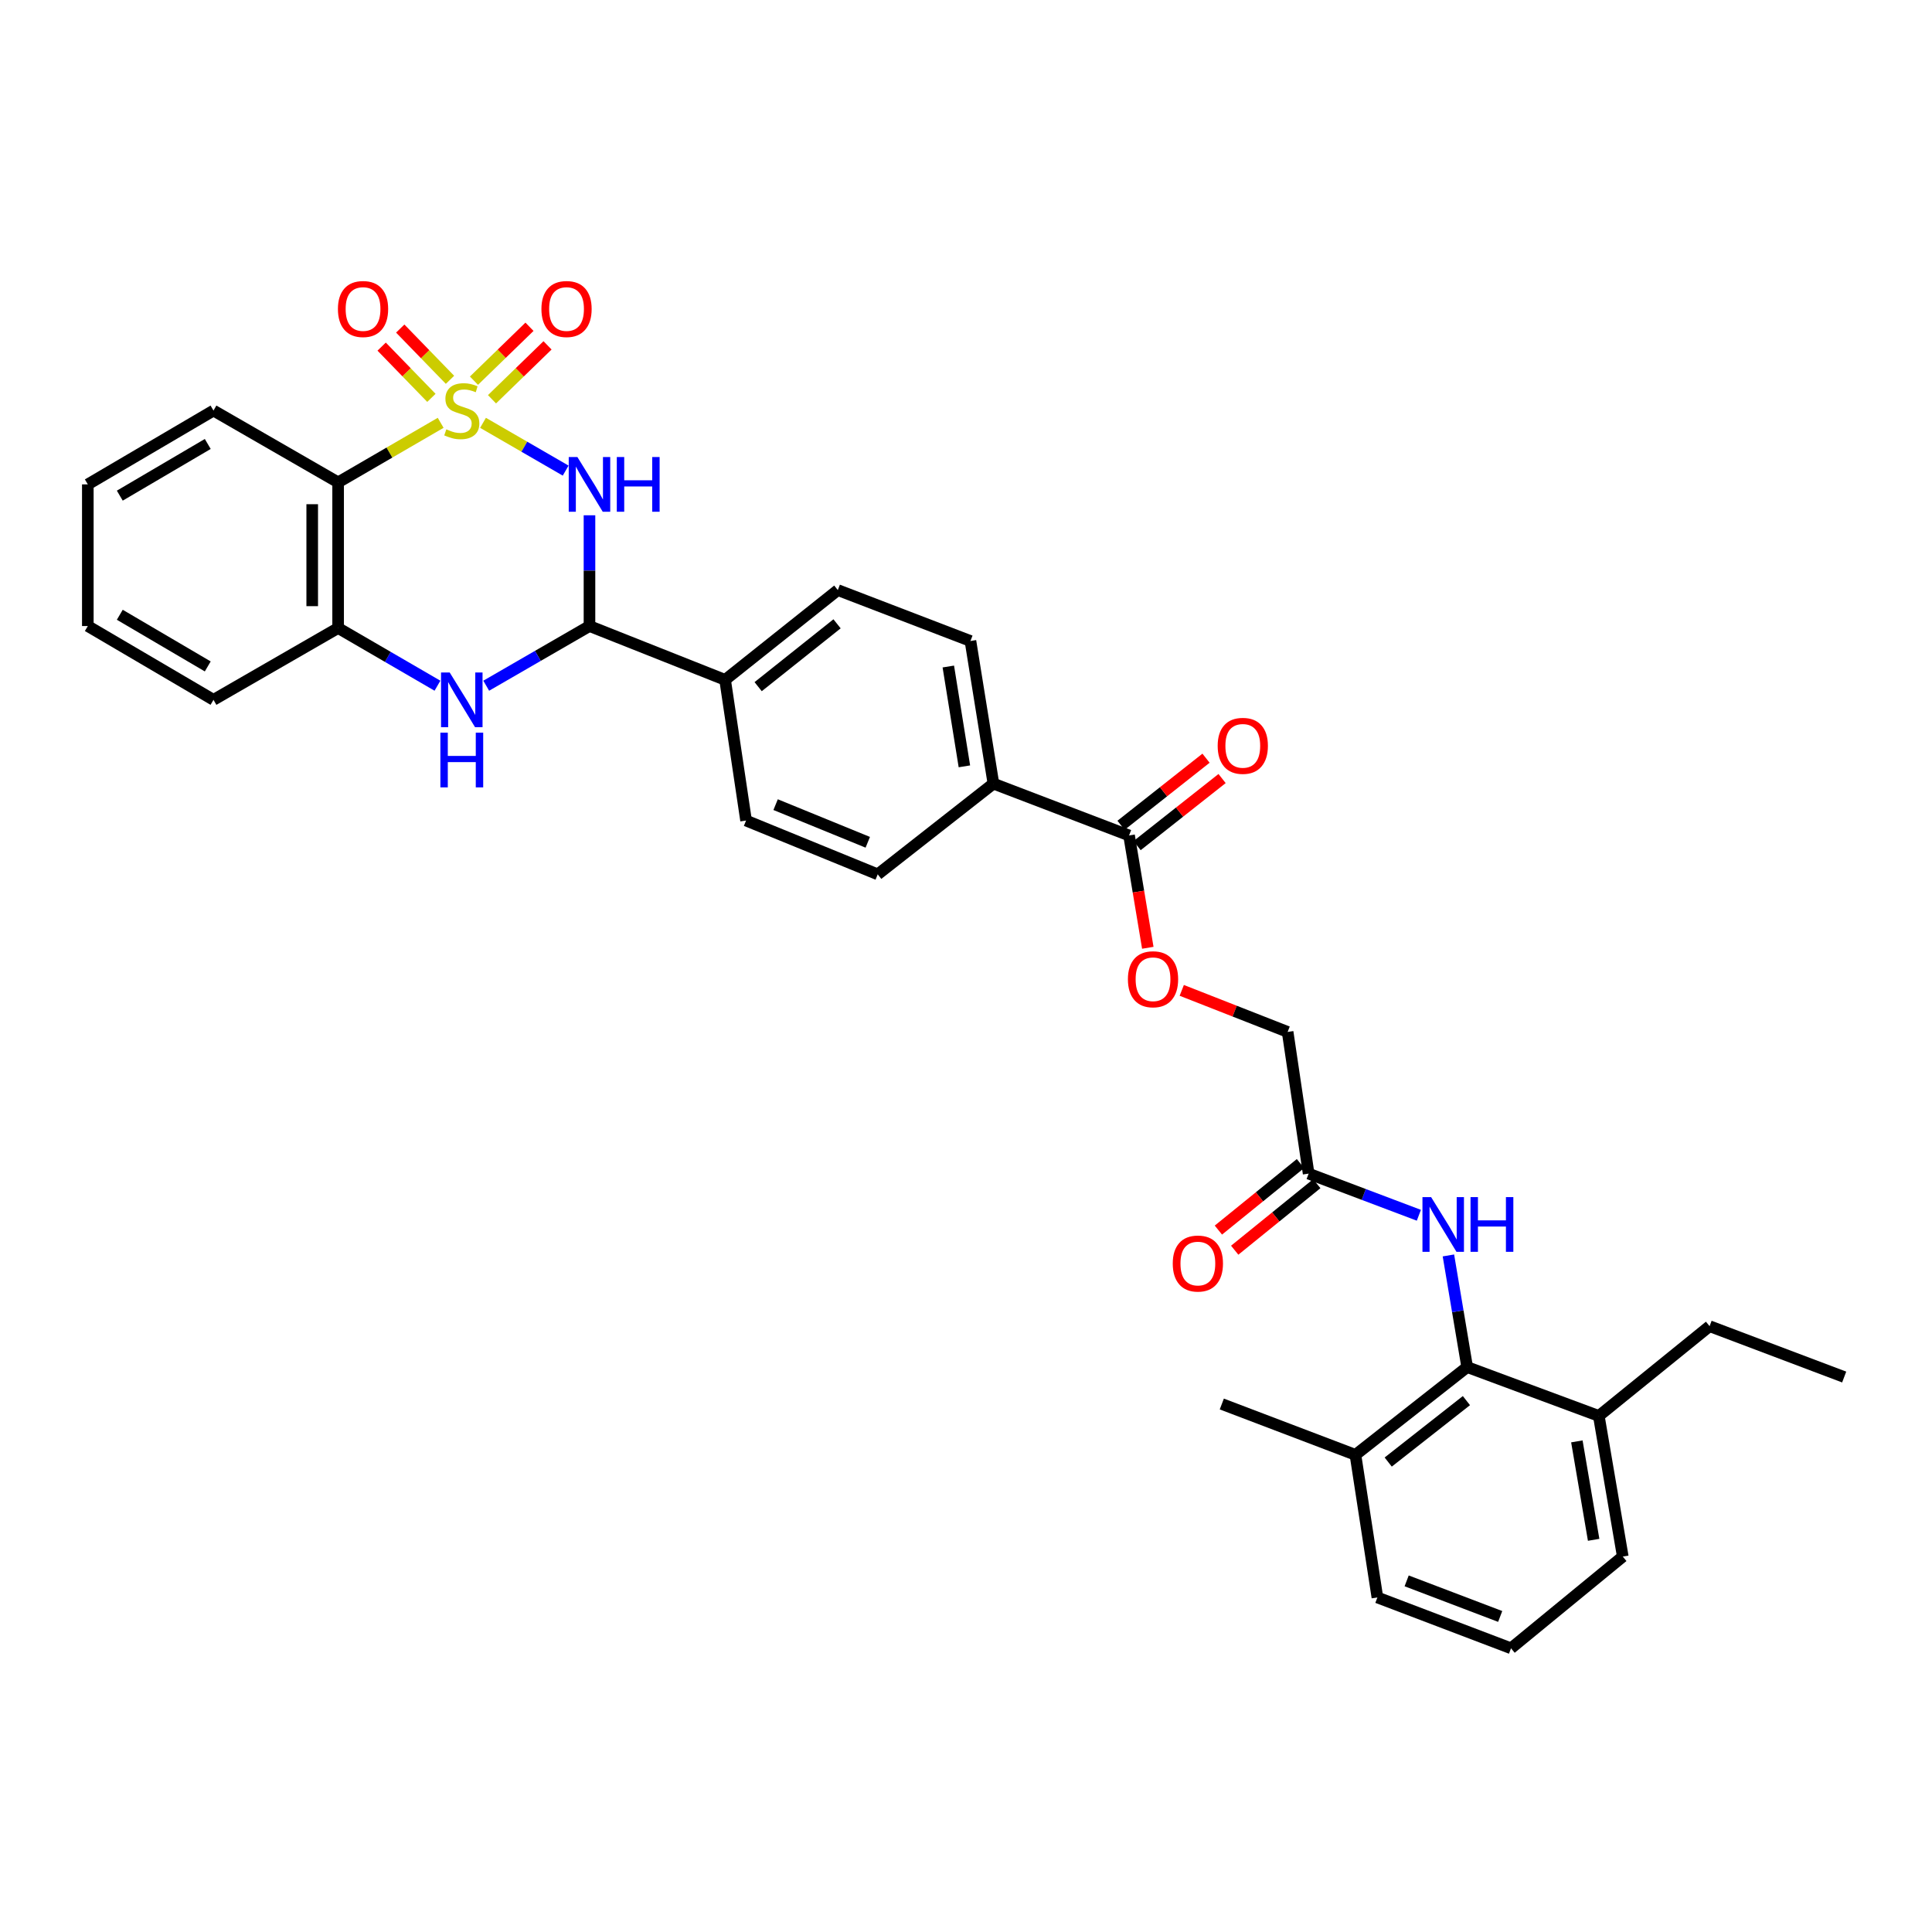 <?xml version='1.0' encoding='iso-8859-1'?>
<svg version='1.1' baseProfile='full'
              xmlns='http://www.w3.org/2000/svg'
                      xmlns:rdkit='http://www.rdkit.org/xml'
                      xmlns:xlink='http://www.w3.org/1999/xlink'
                  xml:space='preserve'
width='1000px' height='1000px' viewBox='0 0 1000 1000'>
<!-- END OF HEADER -->
<rect style='opacity:1.0;fill:#FFFFFF;stroke:none' width='1000' height='1000' x='0' y='0'> </rect>
<path class='bond-0' d='M 250.009,218.855 L 271.397,231.22' style='fill:none;fill-rule:evenodd;stroke:#CCCC00;stroke-width:6px;stroke-linecap:butt;stroke-linejoin:miter;stroke-opacity:1' />
<path class='bond-0' d='M 271.397,231.22 L 292.784,243.586' style='fill:none;fill-rule:evenodd;stroke:#0000FF;stroke-width:6px;stroke-linecap:butt;stroke-linejoin:miter;stroke-opacity:1' />
<path class='bond-1' d='M 228.09,218.849 L 201.552,234.261' style='fill:none;fill-rule:evenodd;stroke:#CCCC00;stroke-width:6px;stroke-linecap:butt;stroke-linejoin:miter;stroke-opacity:1' />
<path class='bond-1' d='M 201.552,234.261 L 175.013,249.672' style='fill:none;fill-rule:evenodd;stroke:#000000;stroke-width:6px;stroke-linecap:butt;stroke-linejoin:miter;stroke-opacity:1' />
<path class='bond-6' d='M 254.661,206.663 L 269.032,192.711' style='fill:none;fill-rule:evenodd;stroke:#CCCC00;stroke-width:6px;stroke-linecap:butt;stroke-linejoin:miter;stroke-opacity:1' />
<path class='bond-6' d='M 269.032,192.711 L 283.403,178.758' style='fill:none;fill-rule:evenodd;stroke:#FF0000;stroke-width:6px;stroke-linecap:butt;stroke-linejoin:miter;stroke-opacity:1' />
<path class='bond-6' d='M 245.319,197.041 L 259.69,183.089' style='fill:none;fill-rule:evenodd;stroke:#CCCC00;stroke-width:6px;stroke-linecap:butt;stroke-linejoin:miter;stroke-opacity:1' />
<path class='bond-6' d='M 259.69,183.089 L 274.061,169.136' style='fill:none;fill-rule:evenodd;stroke:#FF0000;stroke-width:6px;stroke-linecap:butt;stroke-linejoin:miter;stroke-opacity:1' />
<path class='bond-7' d='M 232.917,196.59 L 220.04,183.328' style='fill:none;fill-rule:evenodd;stroke:#CCCC00;stroke-width:6px;stroke-linecap:butt;stroke-linejoin:miter;stroke-opacity:1' />
<path class='bond-7' d='M 220.04,183.328 L 207.163,170.066' style='fill:none;fill-rule:evenodd;stroke:#FF0000;stroke-width:6px;stroke-linecap:butt;stroke-linejoin:miter;stroke-opacity:1' />
<path class='bond-7' d='M 223.296,205.932 L 210.419,192.67' style='fill:none;fill-rule:evenodd;stroke:#CCCC00;stroke-width:6px;stroke-linecap:butt;stroke-linejoin:miter;stroke-opacity:1' />
<path class='bond-7' d='M 210.419,192.67 L 197.542,179.408' style='fill:none;fill-rule:evenodd;stroke:#FF0000;stroke-width:6px;stroke-linecap:butt;stroke-linejoin:miter;stroke-opacity:1' />
<path class='bond-2' d='M 305.115,266.709 L 305.115,295.373' style='fill:none;fill-rule:evenodd;stroke:#0000FF;stroke-width:6px;stroke-linecap:butt;stroke-linejoin:miter;stroke-opacity:1' />
<path class='bond-2' d='M 305.115,295.373 L 305.115,324.037' style='fill:none;fill-rule:evenodd;stroke:#000000;stroke-width:6px;stroke-linecap:butt;stroke-linejoin:miter;stroke-opacity:1' />
<path class='bond-4' d='M 175.013,249.672 L 175.013,325.057' style='fill:none;fill-rule:evenodd;stroke:#000000;stroke-width:6px;stroke-linecap:butt;stroke-linejoin:miter;stroke-opacity:1' />
<path class='bond-4' d='M 161.602,260.98 L 161.602,313.75' style='fill:none;fill-rule:evenodd;stroke:#000000;stroke-width:6px;stroke-linecap:butt;stroke-linejoin:miter;stroke-opacity:1' />
<path class='bond-23' d='M 175.013,249.672 L 110.498,212.501' style='fill:none;fill-rule:evenodd;stroke:#000000;stroke-width:6px;stroke-linecap:butt;stroke-linejoin:miter;stroke-opacity:1' />
<path class='bond-11' d='M 305.115,324.037 L 375.314,351.894' style='fill:none;fill-rule:evenodd;stroke:#000000;stroke-width:6px;stroke-linecap:butt;stroke-linejoin:miter;stroke-opacity:1' />
<path class='bond-33' d='M 305.115,324.037 L 278.392,339.481' style='fill:none;fill-rule:evenodd;stroke:#000000;stroke-width:6px;stroke-linecap:butt;stroke-linejoin:miter;stroke-opacity:1' />
<path class='bond-33' d='M 278.392,339.481 L 251.669,354.926' style='fill:none;fill-rule:evenodd;stroke:#0000FF;stroke-width:6px;stroke-linecap:butt;stroke-linejoin:miter;stroke-opacity:1' />
<path class='bond-3' d='M 226.43,354.923 L 200.722,339.99' style='fill:none;fill-rule:evenodd;stroke:#0000FF;stroke-width:6px;stroke-linecap:butt;stroke-linejoin:miter;stroke-opacity:1' />
<path class='bond-3' d='M 200.722,339.99 L 175.013,325.057' style='fill:none;fill-rule:evenodd;stroke:#000000;stroke-width:6px;stroke-linecap:butt;stroke-linejoin:miter;stroke-opacity:1' />
<path class='bond-24' d='M 175.013,325.057 L 110.498,362.236' style='fill:none;fill-rule:evenodd;stroke:#000000;stroke-width:6px;stroke-linecap:butt;stroke-linejoin:miter;stroke-opacity:1' />
<path class='bond-5' d='M 759.407,707.593 L 754.552,678.702' style='fill:none;fill-rule:evenodd;stroke:#000000;stroke-width:6px;stroke-linecap:butt;stroke-linejoin:miter;stroke-opacity:1' />
<path class='bond-5' d='M 754.552,678.702 L 749.696,649.811' style='fill:none;fill-rule:evenodd;stroke:#0000FF;stroke-width:6px;stroke-linecap:butt;stroke-linejoin:miter;stroke-opacity:1' />
<path class='bond-15' d='M 759.407,707.593 L 701.576,753.027' style='fill:none;fill-rule:evenodd;stroke:#000000;stroke-width:6px;stroke-linecap:butt;stroke-linejoin:miter;stroke-opacity:1' />
<path class='bond-15' d='M 759.017,724.954 L 718.535,756.757' style='fill:none;fill-rule:evenodd;stroke:#000000;stroke-width:6px;stroke-linecap:butt;stroke-linejoin:miter;stroke-opacity:1' />
<path class='bond-16' d='M 759.407,707.593 L 827.543,732.888' style='fill:none;fill-rule:evenodd;stroke:#000000;stroke-width:6px;stroke-linecap:butt;stroke-linejoin:miter;stroke-opacity:1' />
<path class='bond-8' d='M 734.4,629.019 L 705.873,618.242' style='fill:none;fill-rule:evenodd;stroke:#0000FF;stroke-width:6px;stroke-linecap:butt;stroke-linejoin:miter;stroke-opacity:1' />
<path class='bond-8' d='M 705.873,618.242 L 677.346,607.465' style='fill:none;fill-rule:evenodd;stroke:#000000;stroke-width:6px;stroke-linecap:butt;stroke-linejoin:miter;stroke-opacity:1' />
<path class='bond-9' d='M 584.4,432.435 L 514.193,405.598' style='fill:none;fill-rule:evenodd;stroke:#000000;stroke-width:6px;stroke-linecap:butt;stroke-linejoin:miter;stroke-opacity:1' />
<path class='bond-13' d='M 584.4,432.435 L 589.251,461.504' style='fill:none;fill-rule:evenodd;stroke:#000000;stroke-width:6px;stroke-linecap:butt;stroke-linejoin:miter;stroke-opacity:1' />
<path class='bond-13' d='M 589.251,461.504 L 594.102,490.573' style='fill:none;fill-rule:evenodd;stroke:#FF0000;stroke-width:6px;stroke-linecap:butt;stroke-linejoin:miter;stroke-opacity:1' />
<path class='bond-14' d='M 588.555,437.699 L 610.551,420.335' style='fill:none;fill-rule:evenodd;stroke:#000000;stroke-width:6px;stroke-linecap:butt;stroke-linejoin:miter;stroke-opacity:1' />
<path class='bond-14' d='M 610.551,420.335 L 632.547,402.971' style='fill:none;fill-rule:evenodd;stroke:#FF0000;stroke-width:6px;stroke-linecap:butt;stroke-linejoin:miter;stroke-opacity:1' />
<path class='bond-14' d='M 580.245,427.172 L 602.242,409.809' style='fill:none;fill-rule:evenodd;stroke:#000000;stroke-width:6px;stroke-linecap:butt;stroke-linejoin:miter;stroke-opacity:1' />
<path class='bond-14' d='M 602.242,409.809 L 624.238,392.445' style='fill:none;fill-rule:evenodd;stroke:#FF0000;stroke-width:6px;stroke-linecap:butt;stroke-linejoin:miter;stroke-opacity:1' />
<path class='bond-10' d='M 677.346,607.465 L 666.476,534.121' style='fill:none;fill-rule:evenodd;stroke:#000000;stroke-width:6px;stroke-linecap:butt;stroke-linejoin:miter;stroke-opacity:1' />
<path class='bond-17' d='M 673.124,602.255 L 651.881,619.471' style='fill:none;fill-rule:evenodd;stroke:#000000;stroke-width:6px;stroke-linecap:butt;stroke-linejoin:miter;stroke-opacity:1' />
<path class='bond-17' d='M 651.881,619.471 L 630.637,636.687' style='fill:none;fill-rule:evenodd;stroke:#FF0000;stroke-width:6px;stroke-linecap:butt;stroke-linejoin:miter;stroke-opacity:1' />
<path class='bond-17' d='M 681.568,612.674 L 660.324,629.89' style='fill:none;fill-rule:evenodd;stroke:#000000;stroke-width:6px;stroke-linecap:butt;stroke-linejoin:miter;stroke-opacity:1' />
<path class='bond-17' d='M 660.324,629.89 L 639.081,647.106' style='fill:none;fill-rule:evenodd;stroke:#FF0000;stroke-width:6px;stroke-linecap:butt;stroke-linejoin:miter;stroke-opacity:1' />
<path class='bond-18' d='M 375.314,351.894 L 433.653,305.425' style='fill:none;fill-rule:evenodd;stroke:#000000;stroke-width:6px;stroke-linecap:butt;stroke-linejoin:miter;stroke-opacity:1' />
<path class='bond-18' d='M 392.421,355.414 L 433.258,322.885' style='fill:none;fill-rule:evenodd;stroke:#000000;stroke-width:6px;stroke-linecap:butt;stroke-linejoin:miter;stroke-opacity:1' />
<path class='bond-19' d='M 375.314,351.894 L 386.162,424.717' style='fill:none;fill-rule:evenodd;stroke:#000000;stroke-width:6px;stroke-linecap:butt;stroke-linejoin:miter;stroke-opacity:1' />
<path class='bond-12' d='M 514.193,405.598 L 454.306,452.559' style='fill:none;fill-rule:evenodd;stroke:#000000;stroke-width:6px;stroke-linecap:butt;stroke-linejoin:miter;stroke-opacity:1' />
<path class='bond-35' d='M 514.193,405.598 L 502.302,331.778' style='fill:none;fill-rule:evenodd;stroke:#000000;stroke-width:6px;stroke-linecap:butt;stroke-linejoin:miter;stroke-opacity:1' />
<path class='bond-35' d='M 499.169,396.658 L 490.846,344.984' style='fill:none;fill-rule:evenodd;stroke:#000000;stroke-width:6px;stroke-linecap:butt;stroke-linejoin:miter;stroke-opacity:1' />
<path class='bond-22' d='M 611.677,512.614 L 639.076,523.367' style='fill:none;fill-rule:evenodd;stroke:#FF0000;stroke-width:6px;stroke-linecap:butt;stroke-linejoin:miter;stroke-opacity:1' />
<path class='bond-22' d='M 639.076,523.367 L 666.476,534.121' style='fill:none;fill-rule:evenodd;stroke:#000000;stroke-width:6px;stroke-linecap:butt;stroke-linejoin:miter;stroke-opacity:1' />
<path class='bond-26' d='M 701.576,753.027 L 712.938,826.84' style='fill:none;fill-rule:evenodd;stroke:#000000;stroke-width:6px;stroke-linecap:butt;stroke-linejoin:miter;stroke-opacity:1' />
<path class='bond-29' d='M 701.576,753.027 L 632.404,726.711' style='fill:none;fill-rule:evenodd;stroke:#000000;stroke-width:6px;stroke-linecap:butt;stroke-linejoin:miter;stroke-opacity:1' />
<path class='bond-27' d='M 827.543,732.888 L 839.948,805.673' style='fill:none;fill-rule:evenodd;stroke:#000000;stroke-width:6px;stroke-linecap:butt;stroke-linejoin:miter;stroke-opacity:1' />
<path class='bond-27' d='M 816.183,746.059 L 824.867,797.008' style='fill:none;fill-rule:evenodd;stroke:#000000;stroke-width:6px;stroke-linecap:butt;stroke-linejoin:miter;stroke-opacity:1' />
<path class='bond-28' d='M 827.543,732.888 L 884.875,686.426' style='fill:none;fill-rule:evenodd;stroke:#000000;stroke-width:6px;stroke-linecap:butt;stroke-linejoin:miter;stroke-opacity:1' />
<path class='bond-21' d='M 433.653,305.425 L 502.302,331.778' style='fill:none;fill-rule:evenodd;stroke:#000000;stroke-width:6px;stroke-linecap:butt;stroke-linejoin:miter;stroke-opacity:1' />
<path class='bond-20' d='M 386.162,424.717 L 454.306,452.559' style='fill:none;fill-rule:evenodd;stroke:#000000;stroke-width:6px;stroke-linecap:butt;stroke-linejoin:miter;stroke-opacity:1' />
<path class='bond-20' d='M 401.457,416.478 L 449.157,435.968' style='fill:none;fill-rule:evenodd;stroke:#000000;stroke-width:6px;stroke-linecap:butt;stroke-linejoin:miter;stroke-opacity:1' />
<path class='bond-30' d='M 110.498,212.501 L 45.455,250.716' style='fill:none;fill-rule:evenodd;stroke:#000000;stroke-width:6px;stroke-linecap:butt;stroke-linejoin:miter;stroke-opacity:1' />
<path class='bond-30' d='M 107.535,229.797 L 62.005,256.546' style='fill:none;fill-rule:evenodd;stroke:#000000;stroke-width:6px;stroke-linecap:butt;stroke-linejoin:miter;stroke-opacity:1' />
<path class='bond-34' d='M 110.498,362.236 L 45.455,324.037' style='fill:none;fill-rule:evenodd;stroke:#000000;stroke-width:6px;stroke-linecap:butt;stroke-linejoin:miter;stroke-opacity:1' />
<path class='bond-34' d='M 107.533,344.942 L 62.003,318.202' style='fill:none;fill-rule:evenodd;stroke:#000000;stroke-width:6px;stroke-linecap:butt;stroke-linejoin:miter;stroke-opacity:1' />
<path class='bond-25' d='M 782.102,853.155 L 839.948,805.673' style='fill:none;fill-rule:evenodd;stroke:#000000;stroke-width:6px;stroke-linecap:butt;stroke-linejoin:miter;stroke-opacity:1' />
<path class='bond-36' d='M 782.102,853.155 L 712.938,826.84' style='fill:none;fill-rule:evenodd;stroke:#000000;stroke-width:6px;stroke-linecap:butt;stroke-linejoin:miter;stroke-opacity:1' />
<path class='bond-36' d='M 776.496,836.673 L 728.081,818.253' style='fill:none;fill-rule:evenodd;stroke:#000000;stroke-width:6px;stroke-linecap:butt;stroke-linejoin:miter;stroke-opacity:1' />
<path class='bond-31' d='M 884.875,686.426 L 954.545,712.749' style='fill:none;fill-rule:evenodd;stroke:#000000;stroke-width:6px;stroke-linecap:butt;stroke-linejoin:miter;stroke-opacity:1' />
<path class='bond-32' d='M 45.455,250.716 L 45.455,324.037' style='fill:none;fill-rule:evenodd;stroke:#000000;stroke-width:6px;stroke-linecap:butt;stroke-linejoin:miter;stroke-opacity:1' />
<path  class='atom-0' d='M 231.021 222.221
Q 231.341 222.341, 232.661 222.901
Q 233.981 223.461, 235.421 223.821
Q 236.901 224.141, 238.341 224.141
Q 241.021 224.141, 242.581 222.861
Q 244.141 221.541, 244.141 219.261
Q 244.141 217.701, 243.341 216.741
Q 242.581 215.781, 241.381 215.261
Q 240.181 214.741, 238.181 214.141
Q 235.661 213.381, 234.141 212.661
Q 232.661 211.941, 231.581 210.421
Q 230.541 208.901, 230.541 206.341
Q 230.541 202.781, 232.941 200.581
Q 235.381 198.381, 240.181 198.381
Q 243.461 198.381, 247.181 199.941
L 246.261 203.021
Q 242.861 201.621, 240.301 201.621
Q 237.541 201.621, 236.021 202.781
Q 234.501 203.901, 234.541 205.861
Q 234.541 207.381, 235.301 208.301
Q 236.101 209.221, 237.221 209.741
Q 238.381 210.261, 240.301 210.861
Q 242.861 211.661, 244.381 212.461
Q 245.901 213.261, 246.981 214.901
Q 248.101 216.501, 248.101 219.261
Q 248.101 223.181, 245.461 225.301
Q 242.861 227.381, 238.501 227.381
Q 235.981 227.381, 234.061 226.821
Q 232.181 226.301, 229.941 225.381
L 231.021 222.221
' fill='#CCCC00'/>
<path  class='atom-1' d='M 298.855 236.556
L 308.135 251.556
Q 309.055 253.036, 310.535 255.716
Q 312.015 258.396, 312.095 258.556
L 312.095 236.556
L 315.855 236.556
L 315.855 264.876
L 311.975 264.876
L 302.015 248.476
Q 300.855 246.556, 299.615 244.356
Q 298.415 242.156, 298.055 241.476
L 298.055 264.876
L 294.375 264.876
L 294.375 236.556
L 298.855 236.556
' fill='#0000FF'/>
<path  class='atom-1' d='M 319.255 236.556
L 323.095 236.556
L 323.095 248.596
L 337.575 248.596
L 337.575 236.556
L 341.415 236.556
L 341.415 264.876
L 337.575 264.876
L 337.575 251.796
L 323.095 251.796
L 323.095 264.876
L 319.255 264.876
L 319.255 236.556
' fill='#0000FF'/>
<path  class='atom-4' d='M 232.761 348.076
L 242.041 363.076
Q 242.961 364.556, 244.441 367.236
Q 245.921 369.916, 246.001 370.076
L 246.001 348.076
L 249.761 348.076
L 249.761 376.396
L 245.881 376.396
L 235.921 359.996
Q 234.761 358.076, 233.521 355.876
Q 232.321 353.676, 231.961 352.996
L 231.961 376.396
L 228.281 376.396
L 228.281 348.076
L 232.761 348.076
' fill='#0000FF'/>
<path  class='atom-4' d='M 227.941 379.228
L 231.781 379.228
L 231.781 391.268
L 246.261 391.268
L 246.261 379.228
L 250.101 379.228
L 250.101 407.548
L 246.261 407.548
L 246.261 394.468
L 231.781 394.468
L 231.781 407.548
L 227.941 407.548
L 227.941 379.228
' fill='#0000FF'/>
<path  class='atom-7' d='M 280.239 159.943
Q 280.239 153.143, 283.599 149.343
Q 286.959 145.543, 293.239 145.543
Q 299.519 145.543, 302.879 149.343
Q 306.239 153.143, 306.239 159.943
Q 306.239 166.823, 302.839 170.743
Q 299.439 174.623, 293.239 174.623
Q 286.999 174.623, 283.599 170.743
Q 280.239 166.863, 280.239 159.943
M 293.239 171.423
Q 297.559 171.423, 299.879 168.543
Q 302.239 165.623, 302.239 159.943
Q 302.239 154.383, 299.879 151.583
Q 297.559 148.743, 293.239 148.743
Q 288.919 148.743, 286.559 151.543
Q 284.239 154.343, 284.239 159.943
Q 284.239 165.663, 286.559 168.543
Q 288.919 171.423, 293.239 171.423
' fill='#FF0000'/>
<path  class='atom-8' d='M 174.91 159.943
Q 174.91 153.143, 178.27 149.343
Q 181.63 145.543, 187.91 145.543
Q 194.19 145.543, 197.55 149.343
Q 200.91 153.143, 200.91 159.943
Q 200.91 166.823, 197.51 170.743
Q 194.11 174.623, 187.91 174.623
Q 181.67 174.623, 178.27 170.743
Q 174.91 166.863, 174.91 159.943
M 187.91 171.423
Q 192.23 171.423, 194.55 168.543
Q 196.91 165.623, 196.91 159.943
Q 196.91 154.383, 194.55 151.583
Q 192.23 148.743, 187.91 148.743
Q 183.59 148.743, 181.23 151.543
Q 178.91 154.343, 178.91 159.943
Q 178.91 165.663, 181.23 168.543
Q 183.59 171.423, 187.91 171.423
' fill='#FF0000'/>
<path  class='atom-9' d='M 740.742 619.62
L 750.022 634.62
Q 750.942 636.1, 752.422 638.78
Q 753.902 641.46, 753.982 641.62
L 753.982 619.62
L 757.742 619.62
L 757.742 647.94
L 753.862 647.94
L 743.902 631.54
Q 742.742 629.62, 741.502 627.42
Q 740.302 625.22, 739.942 624.54
L 739.942 647.94
L 736.262 647.94
L 736.262 619.62
L 740.742 619.62
' fill='#0000FF'/>
<path  class='atom-9' d='M 761.142 619.62
L 764.982 619.62
L 764.982 631.66
L 779.462 631.66
L 779.462 619.62
L 783.302 619.62
L 783.302 647.94
L 779.462 647.94
L 779.462 634.86
L 764.982 634.86
L 764.982 647.94
L 761.142 647.94
L 761.142 619.62
' fill='#0000FF'/>
<path  class='atom-14' d='M 583.805 506.857
Q 583.805 500.057, 587.165 496.257
Q 590.525 492.457, 596.805 492.457
Q 603.085 492.457, 606.445 496.257
Q 609.805 500.057, 609.805 506.857
Q 609.805 513.737, 606.405 517.657
Q 603.005 521.537, 596.805 521.537
Q 590.565 521.537, 587.165 517.657
Q 583.805 513.777, 583.805 506.857
M 596.805 518.337
Q 601.125 518.337, 603.445 515.457
Q 605.805 512.537, 605.805 506.857
Q 605.805 501.297, 603.445 498.497
Q 601.125 495.657, 596.805 495.657
Q 592.485 495.657, 590.125 498.457
Q 587.805 501.257, 587.805 506.857
Q 587.805 512.577, 590.125 515.457
Q 592.485 518.337, 596.805 518.337
' fill='#FF0000'/>
<path  class='atom-15' d='M 630.267 386.046
Q 630.267 379.246, 633.627 375.446
Q 636.987 371.646, 643.267 371.646
Q 649.547 371.646, 652.907 375.446
Q 656.267 379.246, 656.267 386.046
Q 656.267 392.926, 652.867 396.846
Q 649.467 400.726, 643.267 400.726
Q 637.027 400.726, 633.627 396.846
Q 630.267 392.966, 630.267 386.046
M 643.267 397.526
Q 647.587 397.526, 649.907 394.646
Q 652.267 391.726, 652.267 386.046
Q 652.267 380.486, 649.907 377.686
Q 647.587 374.846, 643.267 374.846
Q 638.947 374.846, 636.587 377.646
Q 634.267 380.446, 634.267 386.046
Q 634.267 391.766, 636.587 394.646
Q 638.947 397.526, 643.267 397.526
' fill='#FF0000'/>
<path  class='atom-18' d='M 607.014 654.006
Q 607.014 647.206, 610.374 643.406
Q 613.734 639.606, 620.014 639.606
Q 626.294 639.606, 629.654 643.406
Q 633.014 647.206, 633.014 654.006
Q 633.014 660.886, 629.614 664.806
Q 626.214 668.686, 620.014 668.686
Q 613.774 668.686, 610.374 664.806
Q 607.014 660.926, 607.014 654.006
M 620.014 665.486
Q 624.334 665.486, 626.654 662.606
Q 629.014 659.686, 629.014 654.006
Q 629.014 648.446, 626.654 645.646
Q 624.334 642.806, 620.014 642.806
Q 615.694 642.806, 613.334 645.606
Q 611.014 648.406, 611.014 654.006
Q 611.014 659.726, 613.334 662.606
Q 615.694 665.486, 620.014 665.486
' fill='#FF0000'/>
</svg>
